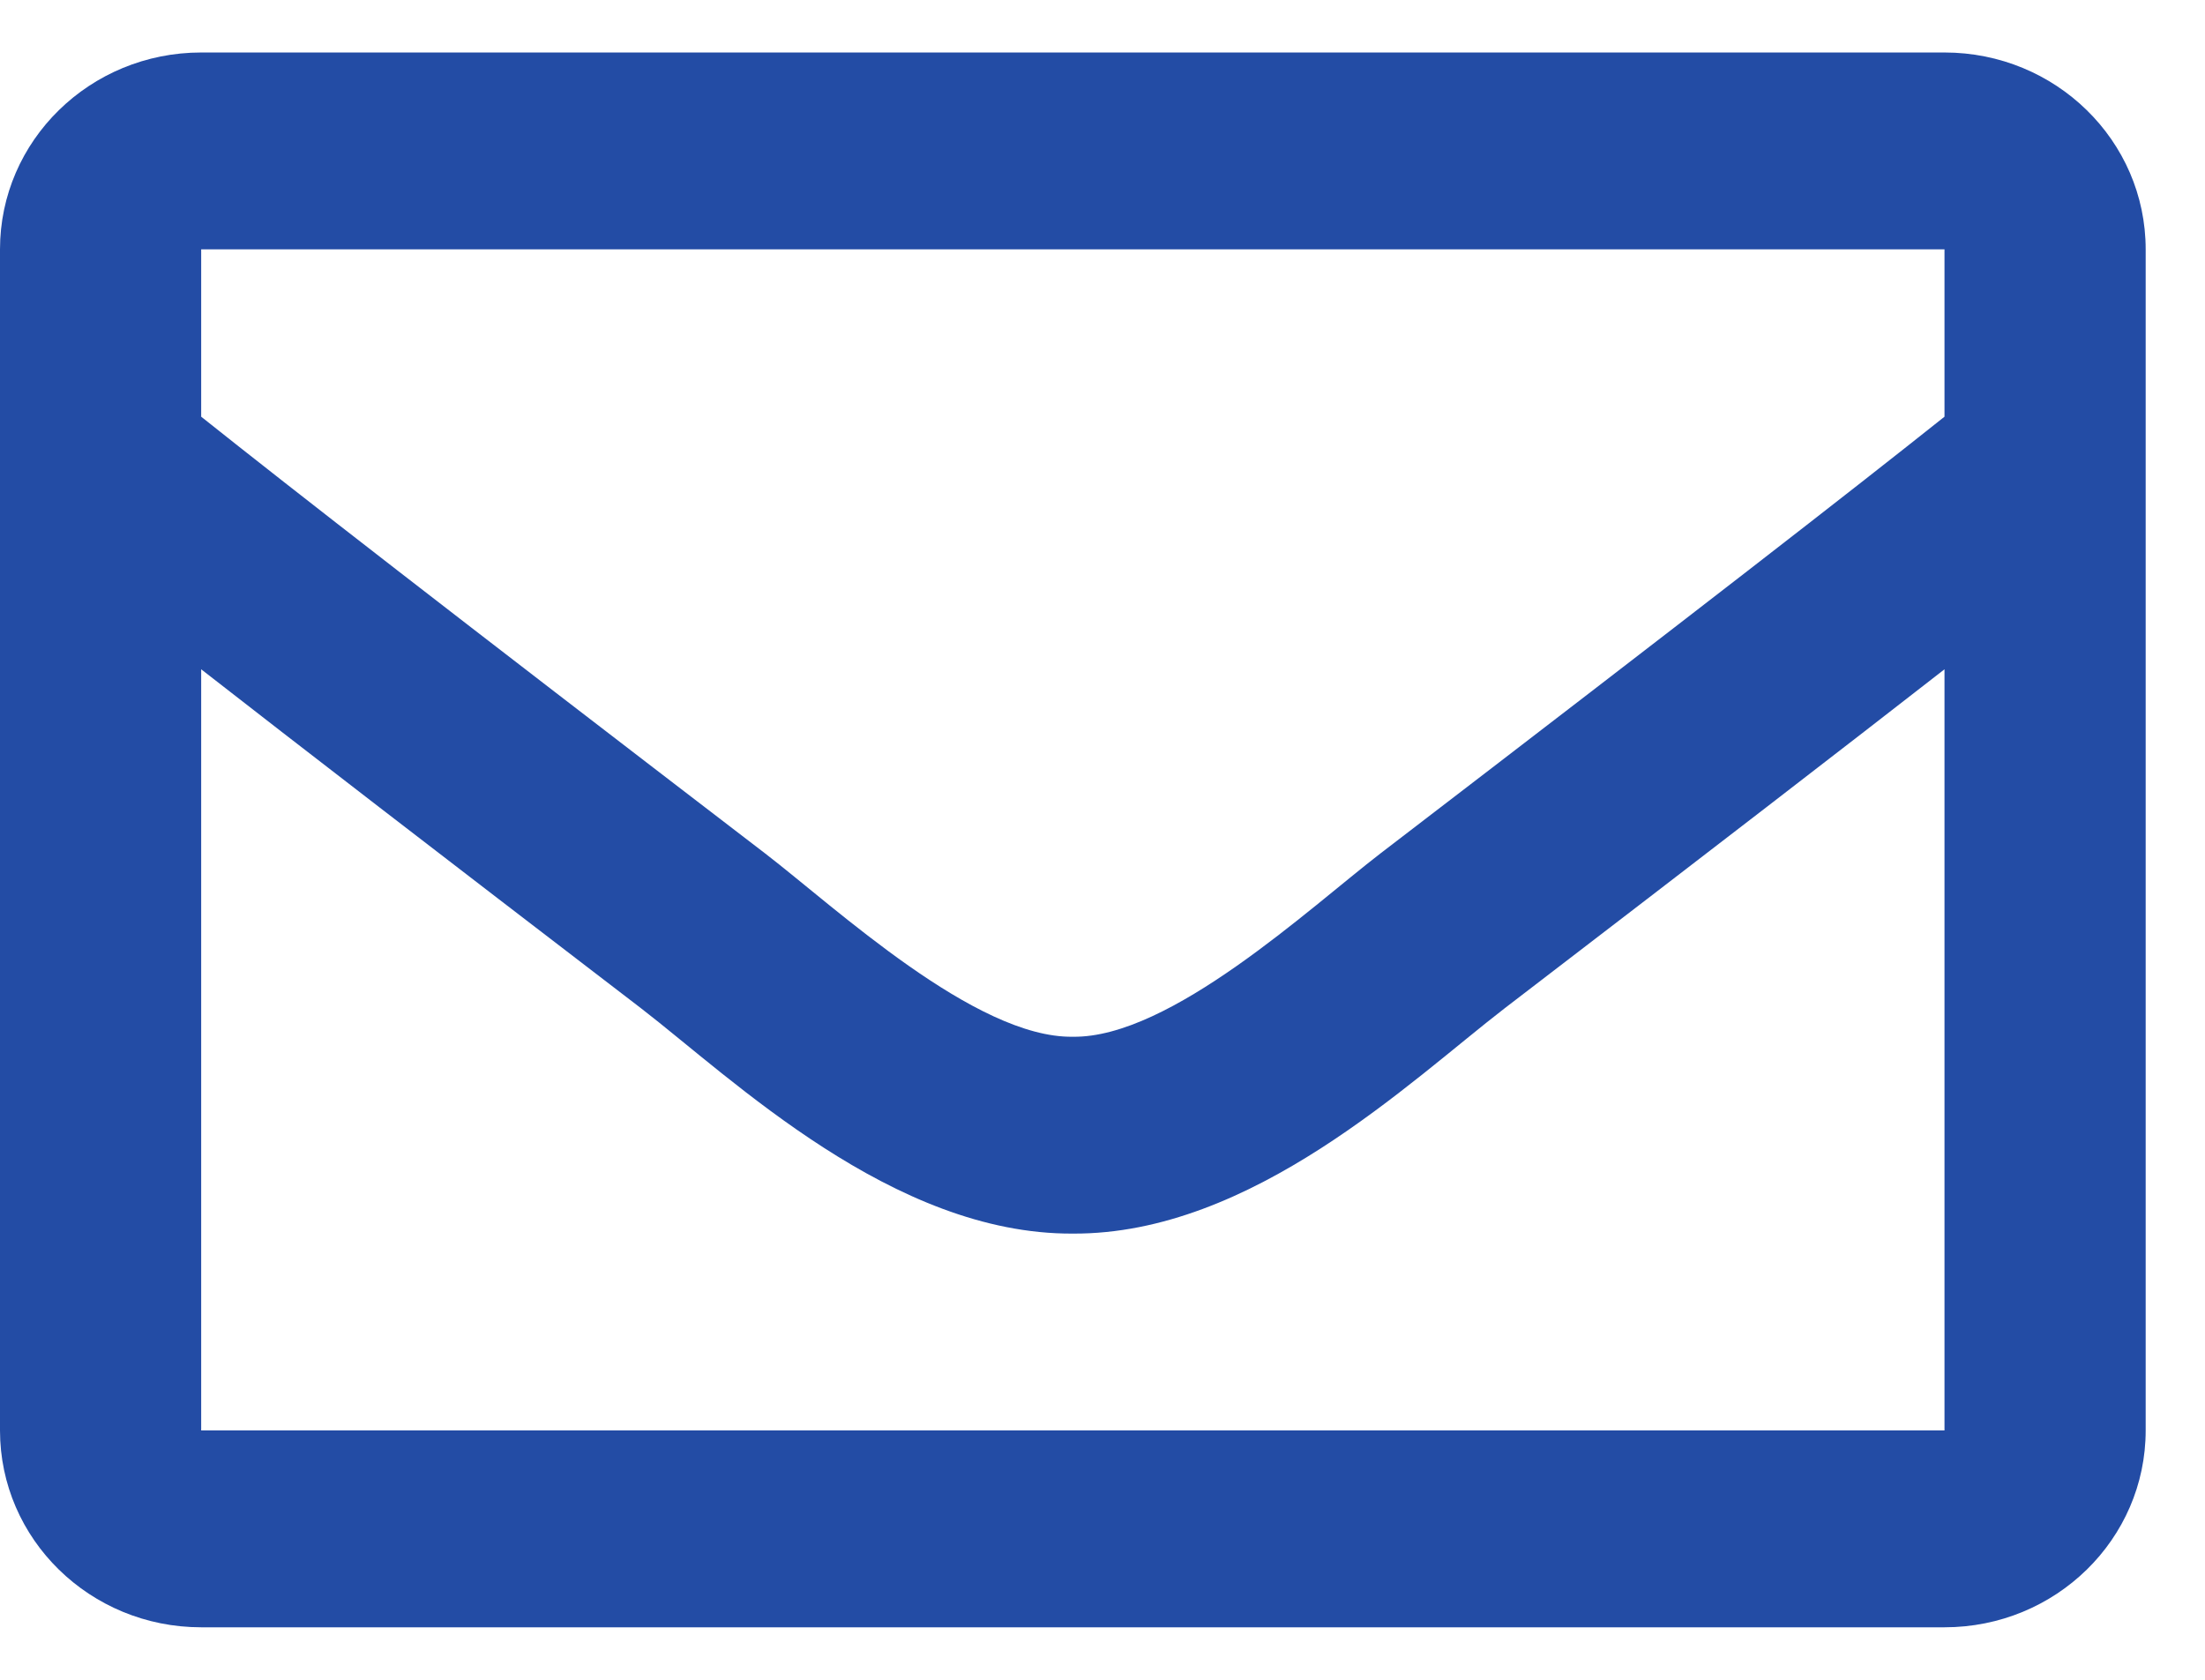 <svg width="21" height="16" viewBox="0 0 21 16" fill="none" xmlns="http://www.w3.org/2000/svg">
<path d="M18.519 0.5H1.916C0.858 0.5 0 1.339 0 2.375V13.625C0 14.661 0.858 15.5 1.916 15.5H18.519C19.577 15.5 20.435 14.661 20.435 13.625V2.375C20.435 1.339 19.577 0.5 18.519 0.5ZM18.519 2.375V3.969C17.624 4.682 16.197 5.791 13.147 8.129C12.475 8.646 11.144 9.889 10.217 9.875C9.291 9.889 7.959 8.646 7.287 8.129C4.238 5.792 2.811 4.682 1.916 3.969V2.375H18.519ZM1.916 13.625V6.375C2.83 7.088 4.127 8.088 6.104 9.603C6.976 10.275 8.504 11.759 10.217 11.75C11.922 11.759 13.431 10.297 14.33 9.604C16.307 8.089 17.604 7.088 18.519 6.375V13.625H1.916Z" fill="#234CA5"/>
</svg>
